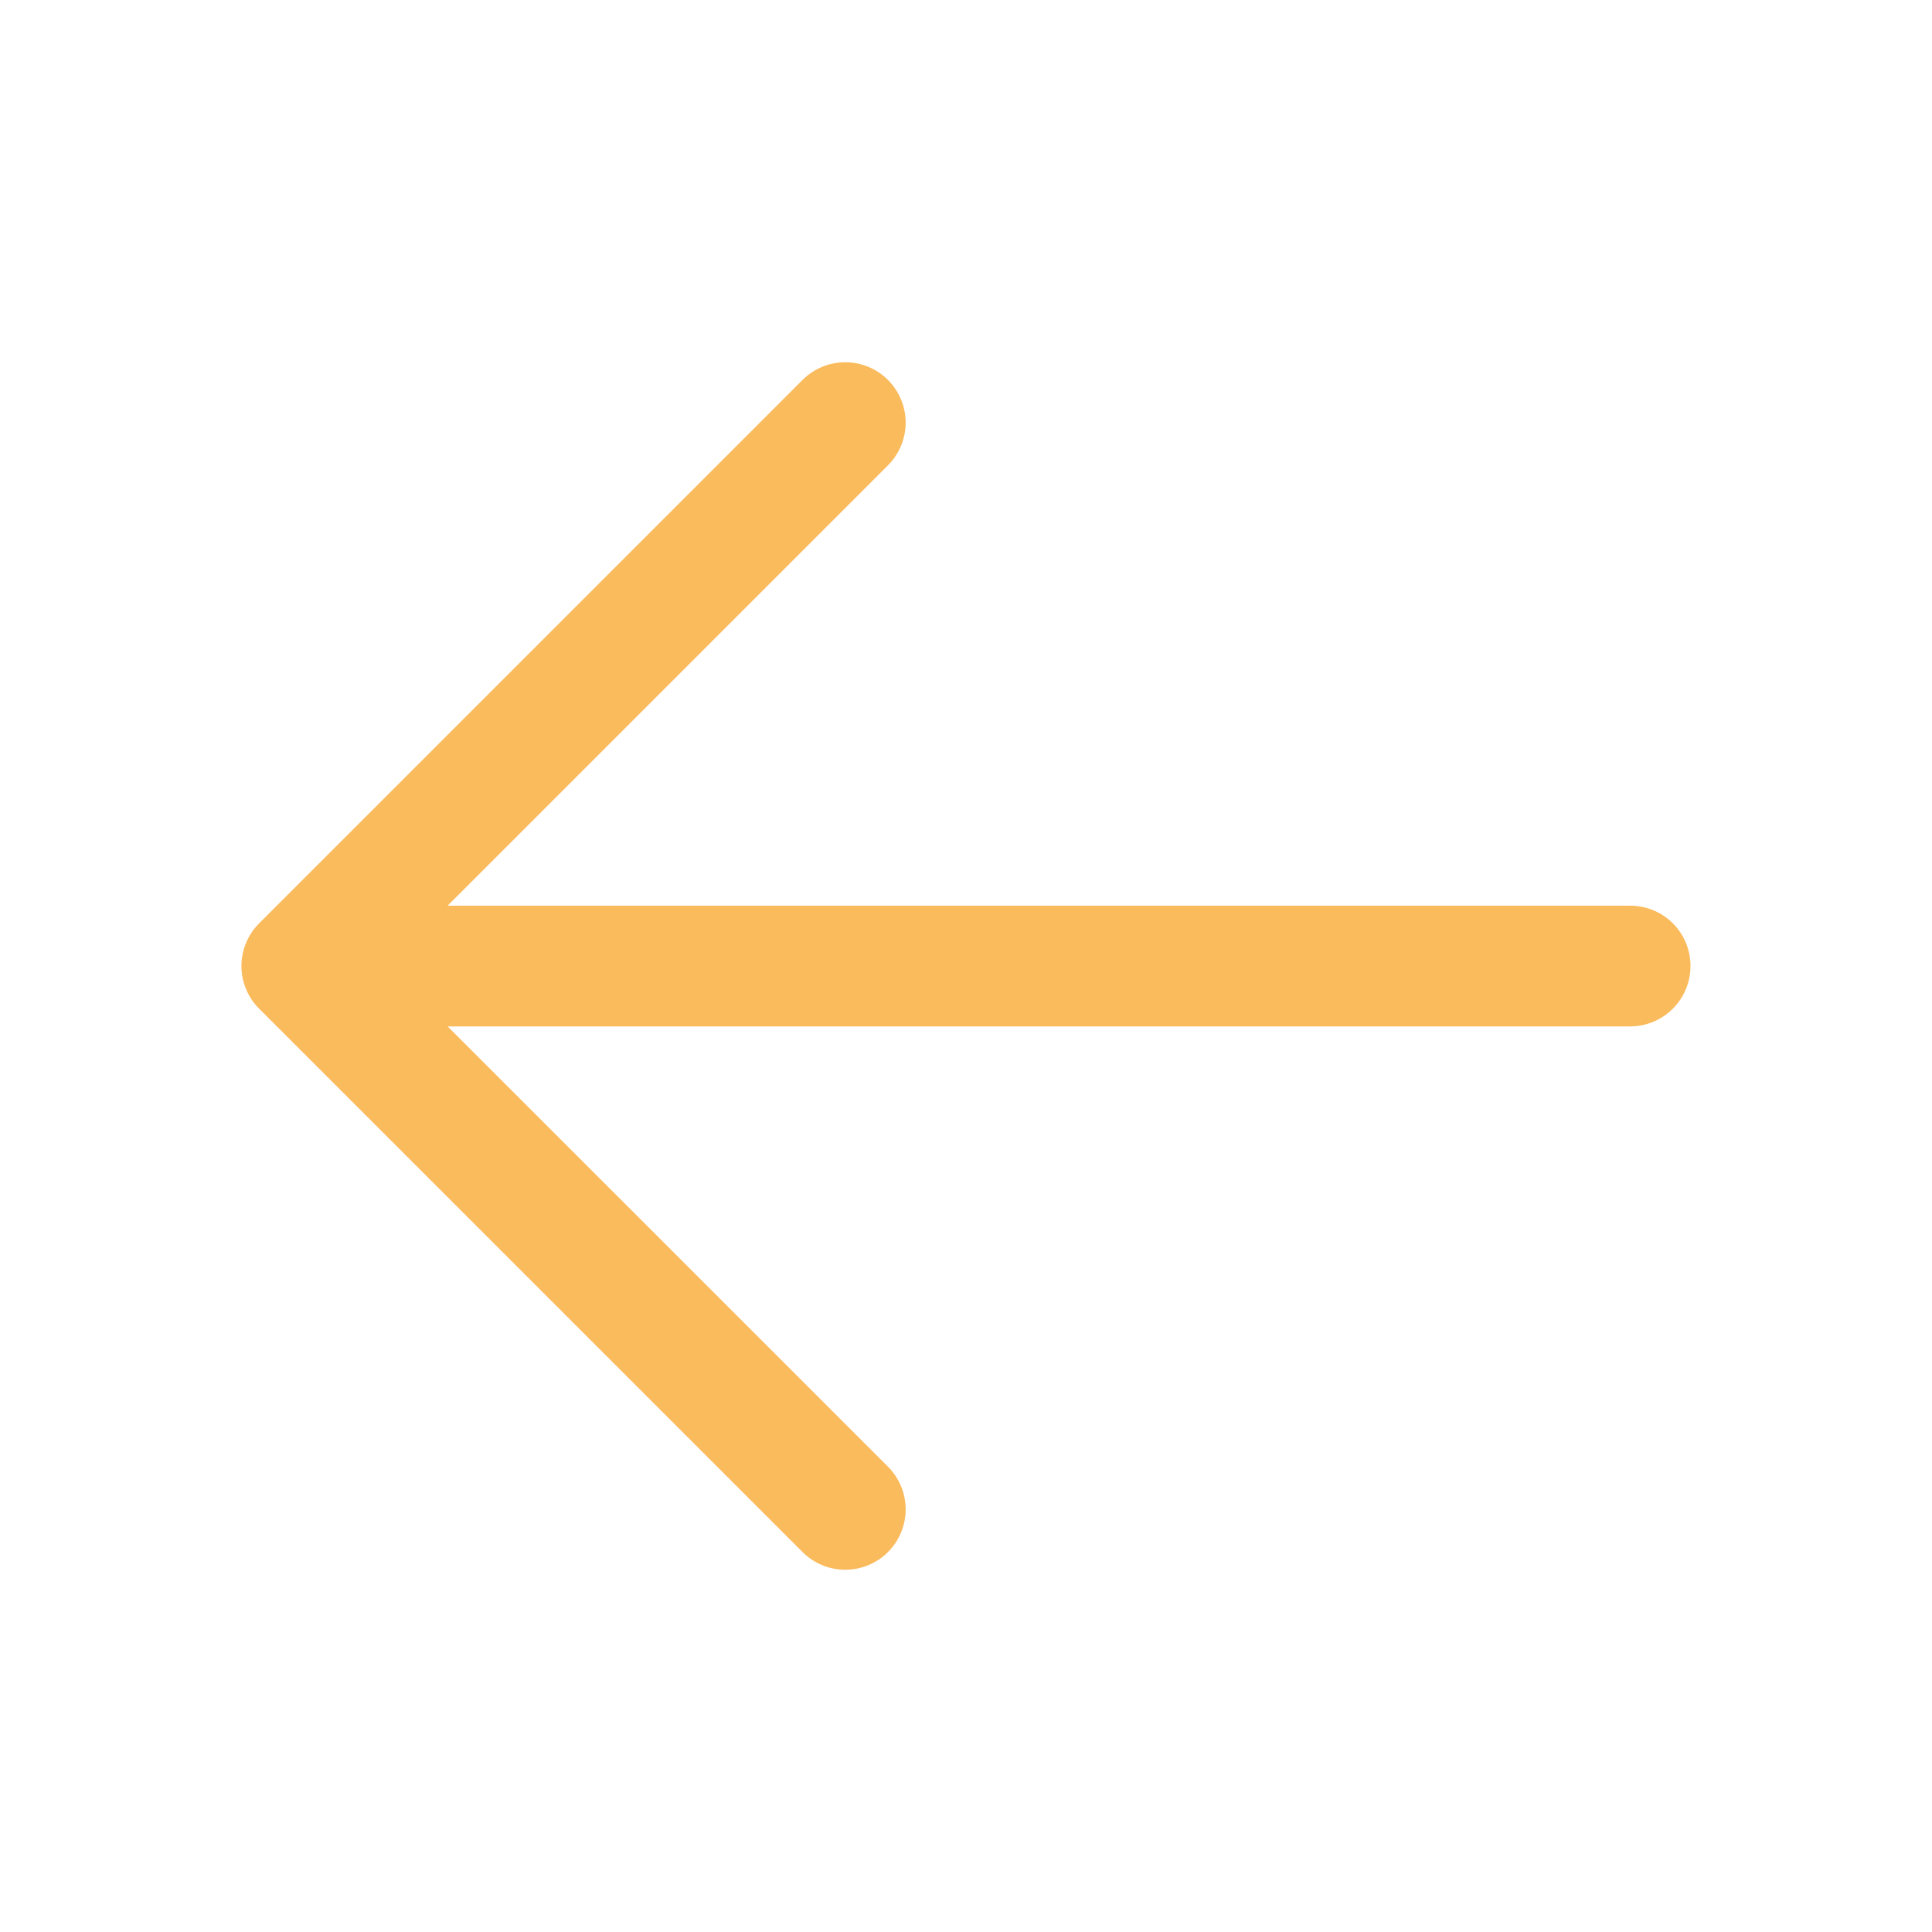 <svg width="22" height="22" viewBox="0 0 22 22" fill="none" xmlns="http://www.w3.org/2000/svg">
<path d="M2.951 10.514L9.139 4.326C9.268 4.197 9.443 4.125 9.625 4.125C9.807 4.125 9.982 4.197 10.111 4.326C10.24 4.455 10.313 4.63 10.313 4.813C10.313 4.995 10.24 5.17 10.111 5.299L5.097 10.313L18.562 10.313C18.745 10.313 18.92 10.385 19.049 10.514C19.178 10.643 19.25 10.818 19.25 11C19.25 11.182 19.178 11.357 19.049 11.486C18.92 11.615 18.745 11.688 18.562 11.688L5.097 11.688L10.111 16.701C10.24 16.83 10.313 17.005 10.313 17.188C10.313 17.37 10.24 17.545 10.111 17.674C9.982 17.803 9.807 17.875 9.625 17.875C9.443 17.875 9.268 17.803 9.139 17.674L2.951 11.486C2.887 11.423 2.836 11.347 2.802 11.263C2.767 11.18 2.749 11.091 2.749 11C2.749 10.91 2.767 10.82 2.802 10.737C2.836 10.653 2.887 10.578 2.951 10.514Z" fill="#FABB5D"/>
</svg>
